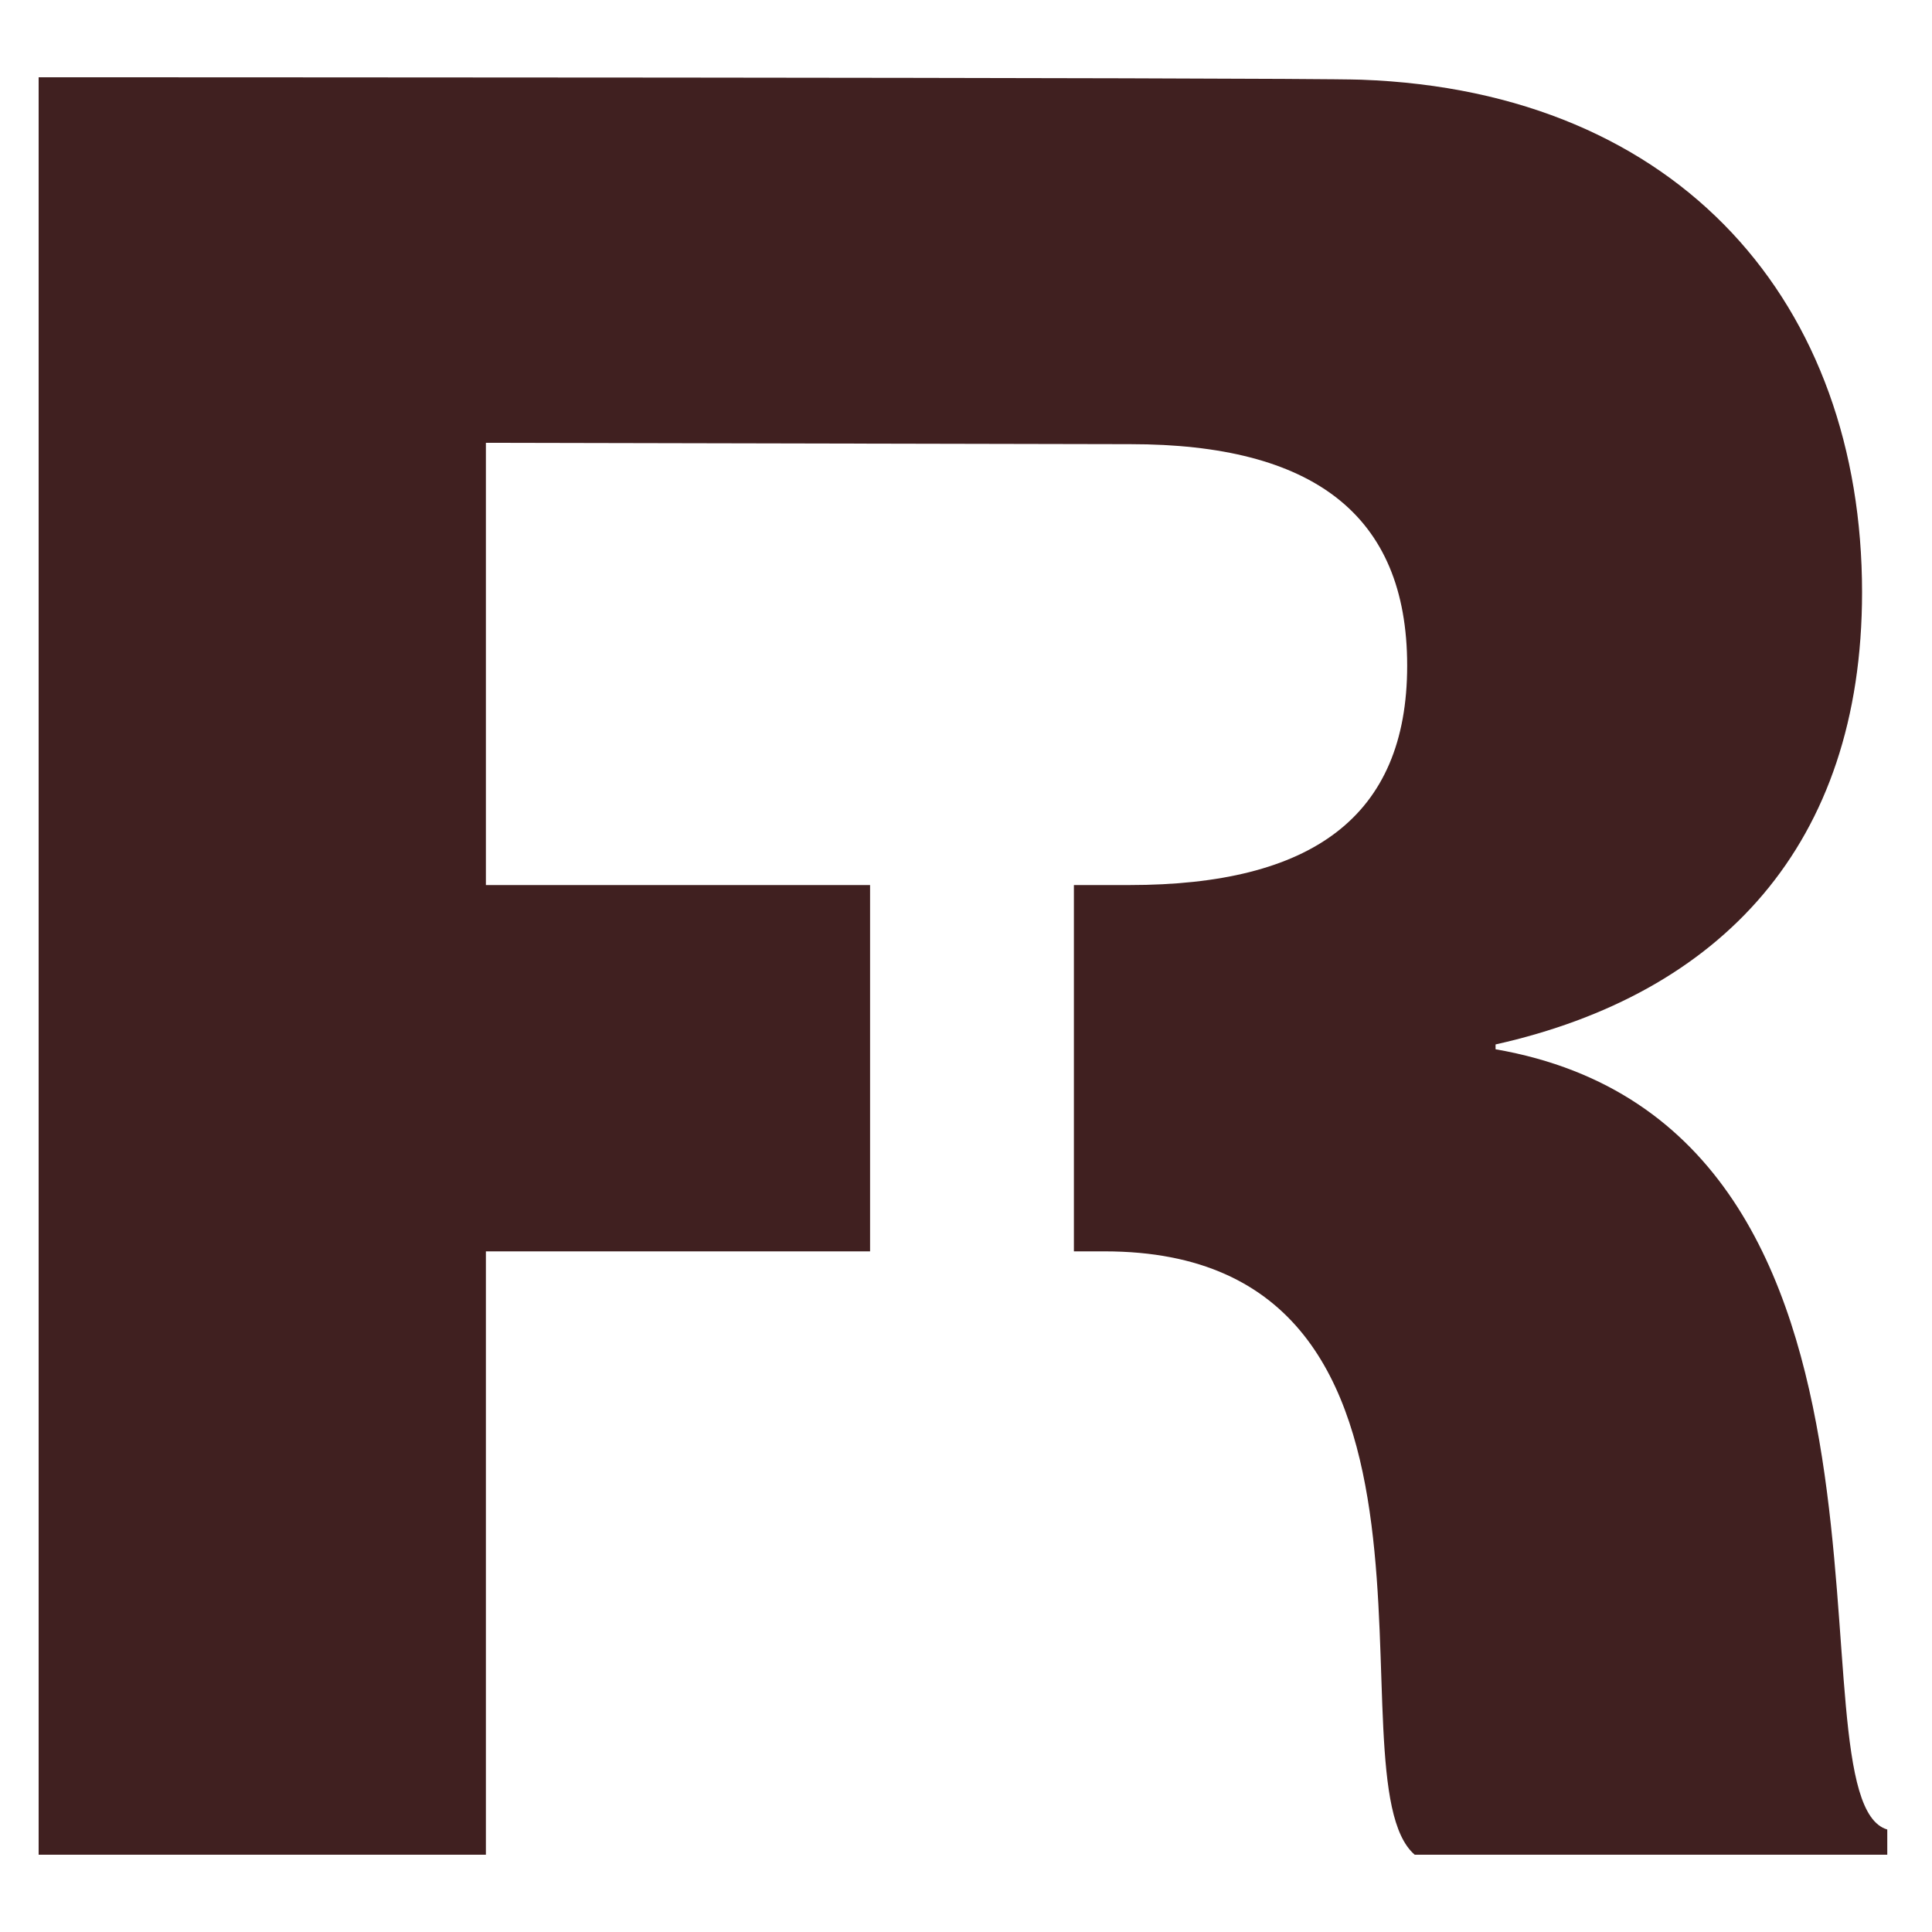 <svg width="20" height="20" viewBox="0 0 20 20" fill="none" xmlns="http://www.w3.org/2000/svg"><g clip-path="url(#clip0_6629_10212)"><path d="M19.537 18.94v.26h-4.892c-.915-.787.79-6.246-3.21-6.246h-.318V9.162h.575c1.881 0 2.875-.702 2.875-2.271 0-1.57-.984-2.293-2.864-2.293L5.03 4.584v4.578h3.977v3.792H5.03V19.2H.4V.8s12.956 0 13.691.025c3.319.12 5.185 2.336 5.185 5.306 0 2.617-1.465 4.16-3.794 4.681v.05c4.681.815 2.98 7.762 4.055 8.077z" fill="#402020"/></g><defs><clipPath id="clip0_6629_10212"><path fill="#fff" d="M0 0h20v20H0z"/></clipPath></defs></svg>